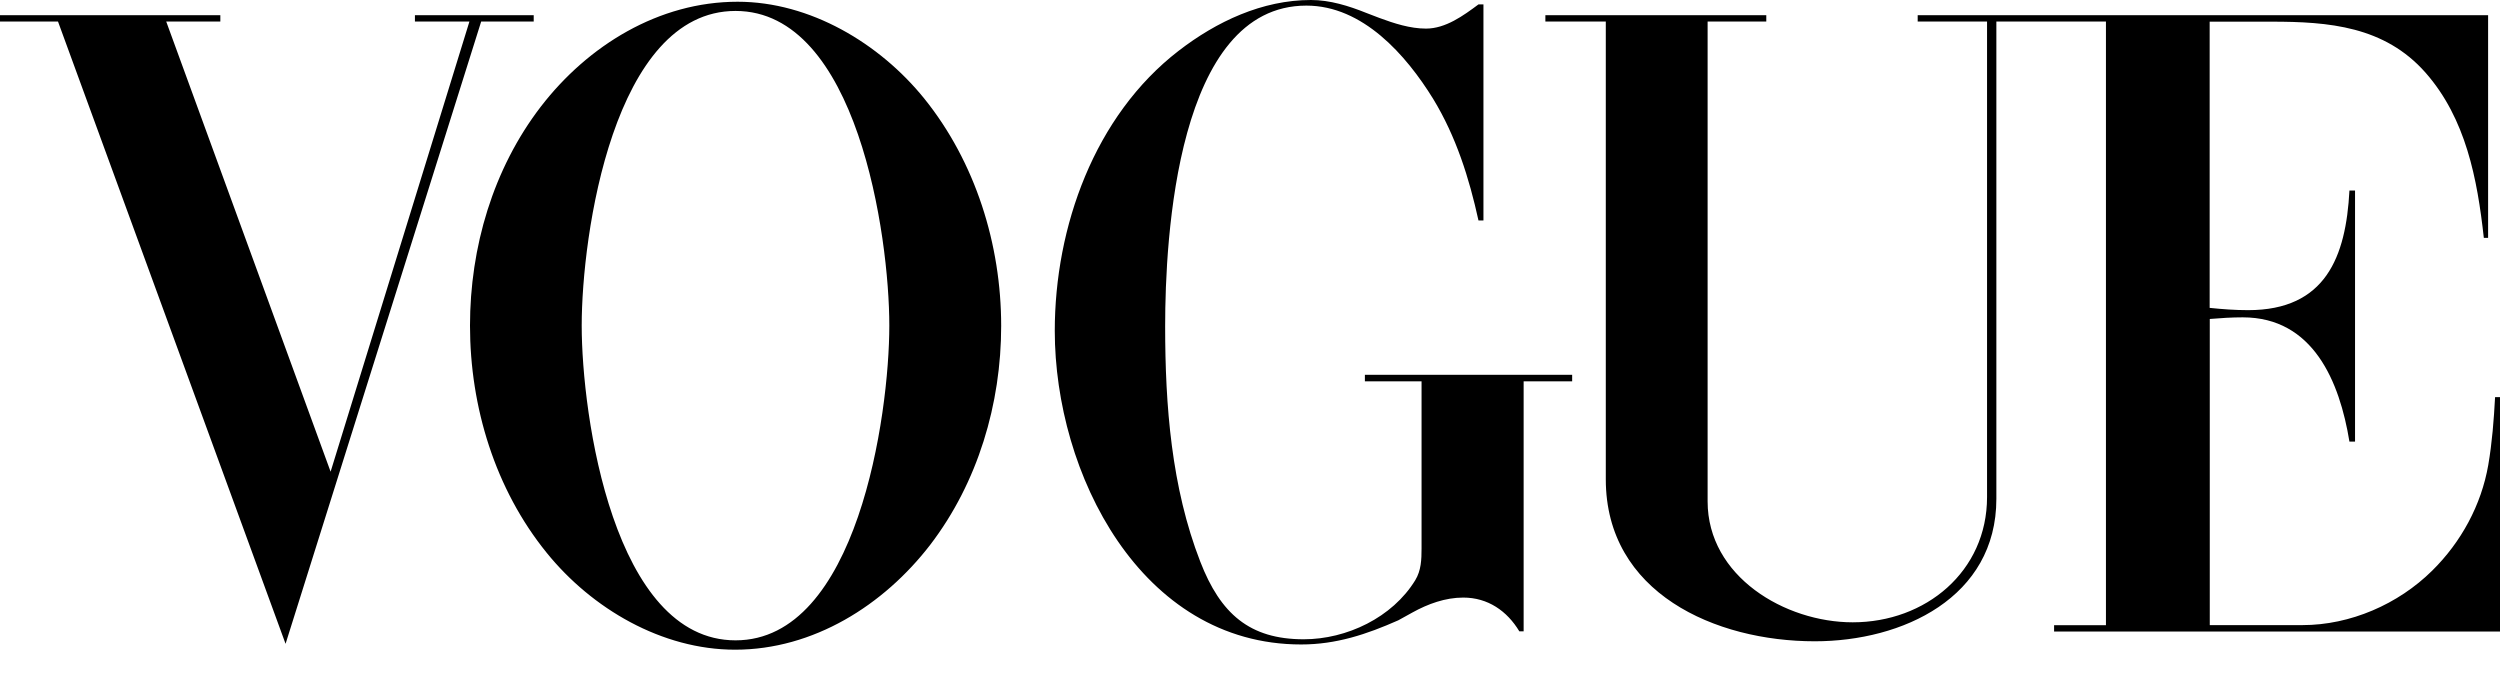 <svg width="66" height="18" viewBox="0 0 66 18" fill="none" xmlns="http://www.w3.org/2000/svg">
<path fill-rule="evenodd" clip-rule="evenodd" d="M39.163 5.821V0.116H39.032C38.633 0.413 38.164 0.755 37.646 0.755C37.226 0.755 36.803 0.617 36.414 0.473L36.072 0.342C35.607 0.155 35.109 0 34.608 0C33.324 0 32.118 0.568 31.116 1.341C28.893 3.055 27.846 5.99 27.846 8.735C27.846 12.488 30.107 17.014 34.351 17.014C35.279 17.014 36.079 16.746 36.915 16.376L37.286 16.171C37.699 15.942 38.157 15.776 38.63 15.776C39.279 15.776 39.787 16.129 40.111 16.668H40.224V10.068H41.505V9.895H36.033V10.068H37.529V14.439V14.481C37.529 14.774 37.519 15.06 37.363 15.317C36.76 16.302 35.554 16.877 34.418 16.877C32.989 16.877 32.22 16.203 31.687 14.827C30.925 12.866 30.76 10.707 30.76 8.615C30.76 6.276 31.07 0.148 34.488 0.148C35.977 0.148 37.12 1.45 37.836 2.611C38.439 3.602 38.785 4.695 39.032 5.821H39.163ZM5.817 0.402H0V0.568H1.531L7.539 16.997L12.703 0.568H14.09V0.402H10.954V0.568H12.393L8.728 12.453L4.388 0.568H5.817V0.402ZM40.798 0.402H46.63V0.568H45.081V13.236C45.081 15.222 47.127 16.429 48.912 16.429C50.838 16.429 52.458 15.088 52.458 13.123V0.568H50.627V0.402H65.686V6.279H65.573C65.401 4.724 65.101 3.129 64.032 1.916C62.949 0.692 61.478 0.572 59.968 0.572H58.335V8.128C58.67 8.163 59.008 8.188 59.351 8.188C61.4 8.188 61.933 6.777 62.025 5.031H62.173V11.659H62.025C61.767 10.075 61.069 8.378 59.209 8.378C58.917 8.378 58.631 8.396 58.338 8.421V16.503H60.783C62.049 16.503 63.312 15.952 64.208 15.067C64.974 14.312 65.506 13.335 65.69 12.277C65.792 11.684 65.838 11.081 65.87 10.485H66V16.672H54.228V16.506H55.597V0.568H52.704V13.169C52.704 15.776 50.228 16.93 47.91 16.93C45.286 16.93 42.393 15.656 42.393 12.654V0.568H40.798V0.402ZM19.474 0.046C21.386 0.046 23.221 1.143 24.399 2.6C25.753 4.279 26.431 6.456 26.431 8.604C26.431 10.661 25.817 12.735 24.561 14.379C23.33 15.98 21.471 17.152 19.407 17.152C17.477 17.152 15.629 16.072 14.433 14.594C13.071 12.915 12.408 10.742 12.408 8.597C12.408 6.533 13.015 4.459 14.278 2.815C15.523 1.199 17.393 0.046 19.474 0.046ZM15.357 8.594C15.357 10.975 16.201 16.905 19.418 16.905C22.628 16.905 23.478 10.971 23.478 8.594C23.478 6.219 22.628 0.289 19.418 0.289C16.193 0.289 15.357 6.216 15.357 8.594Z" fill="black"/>
</svg>
